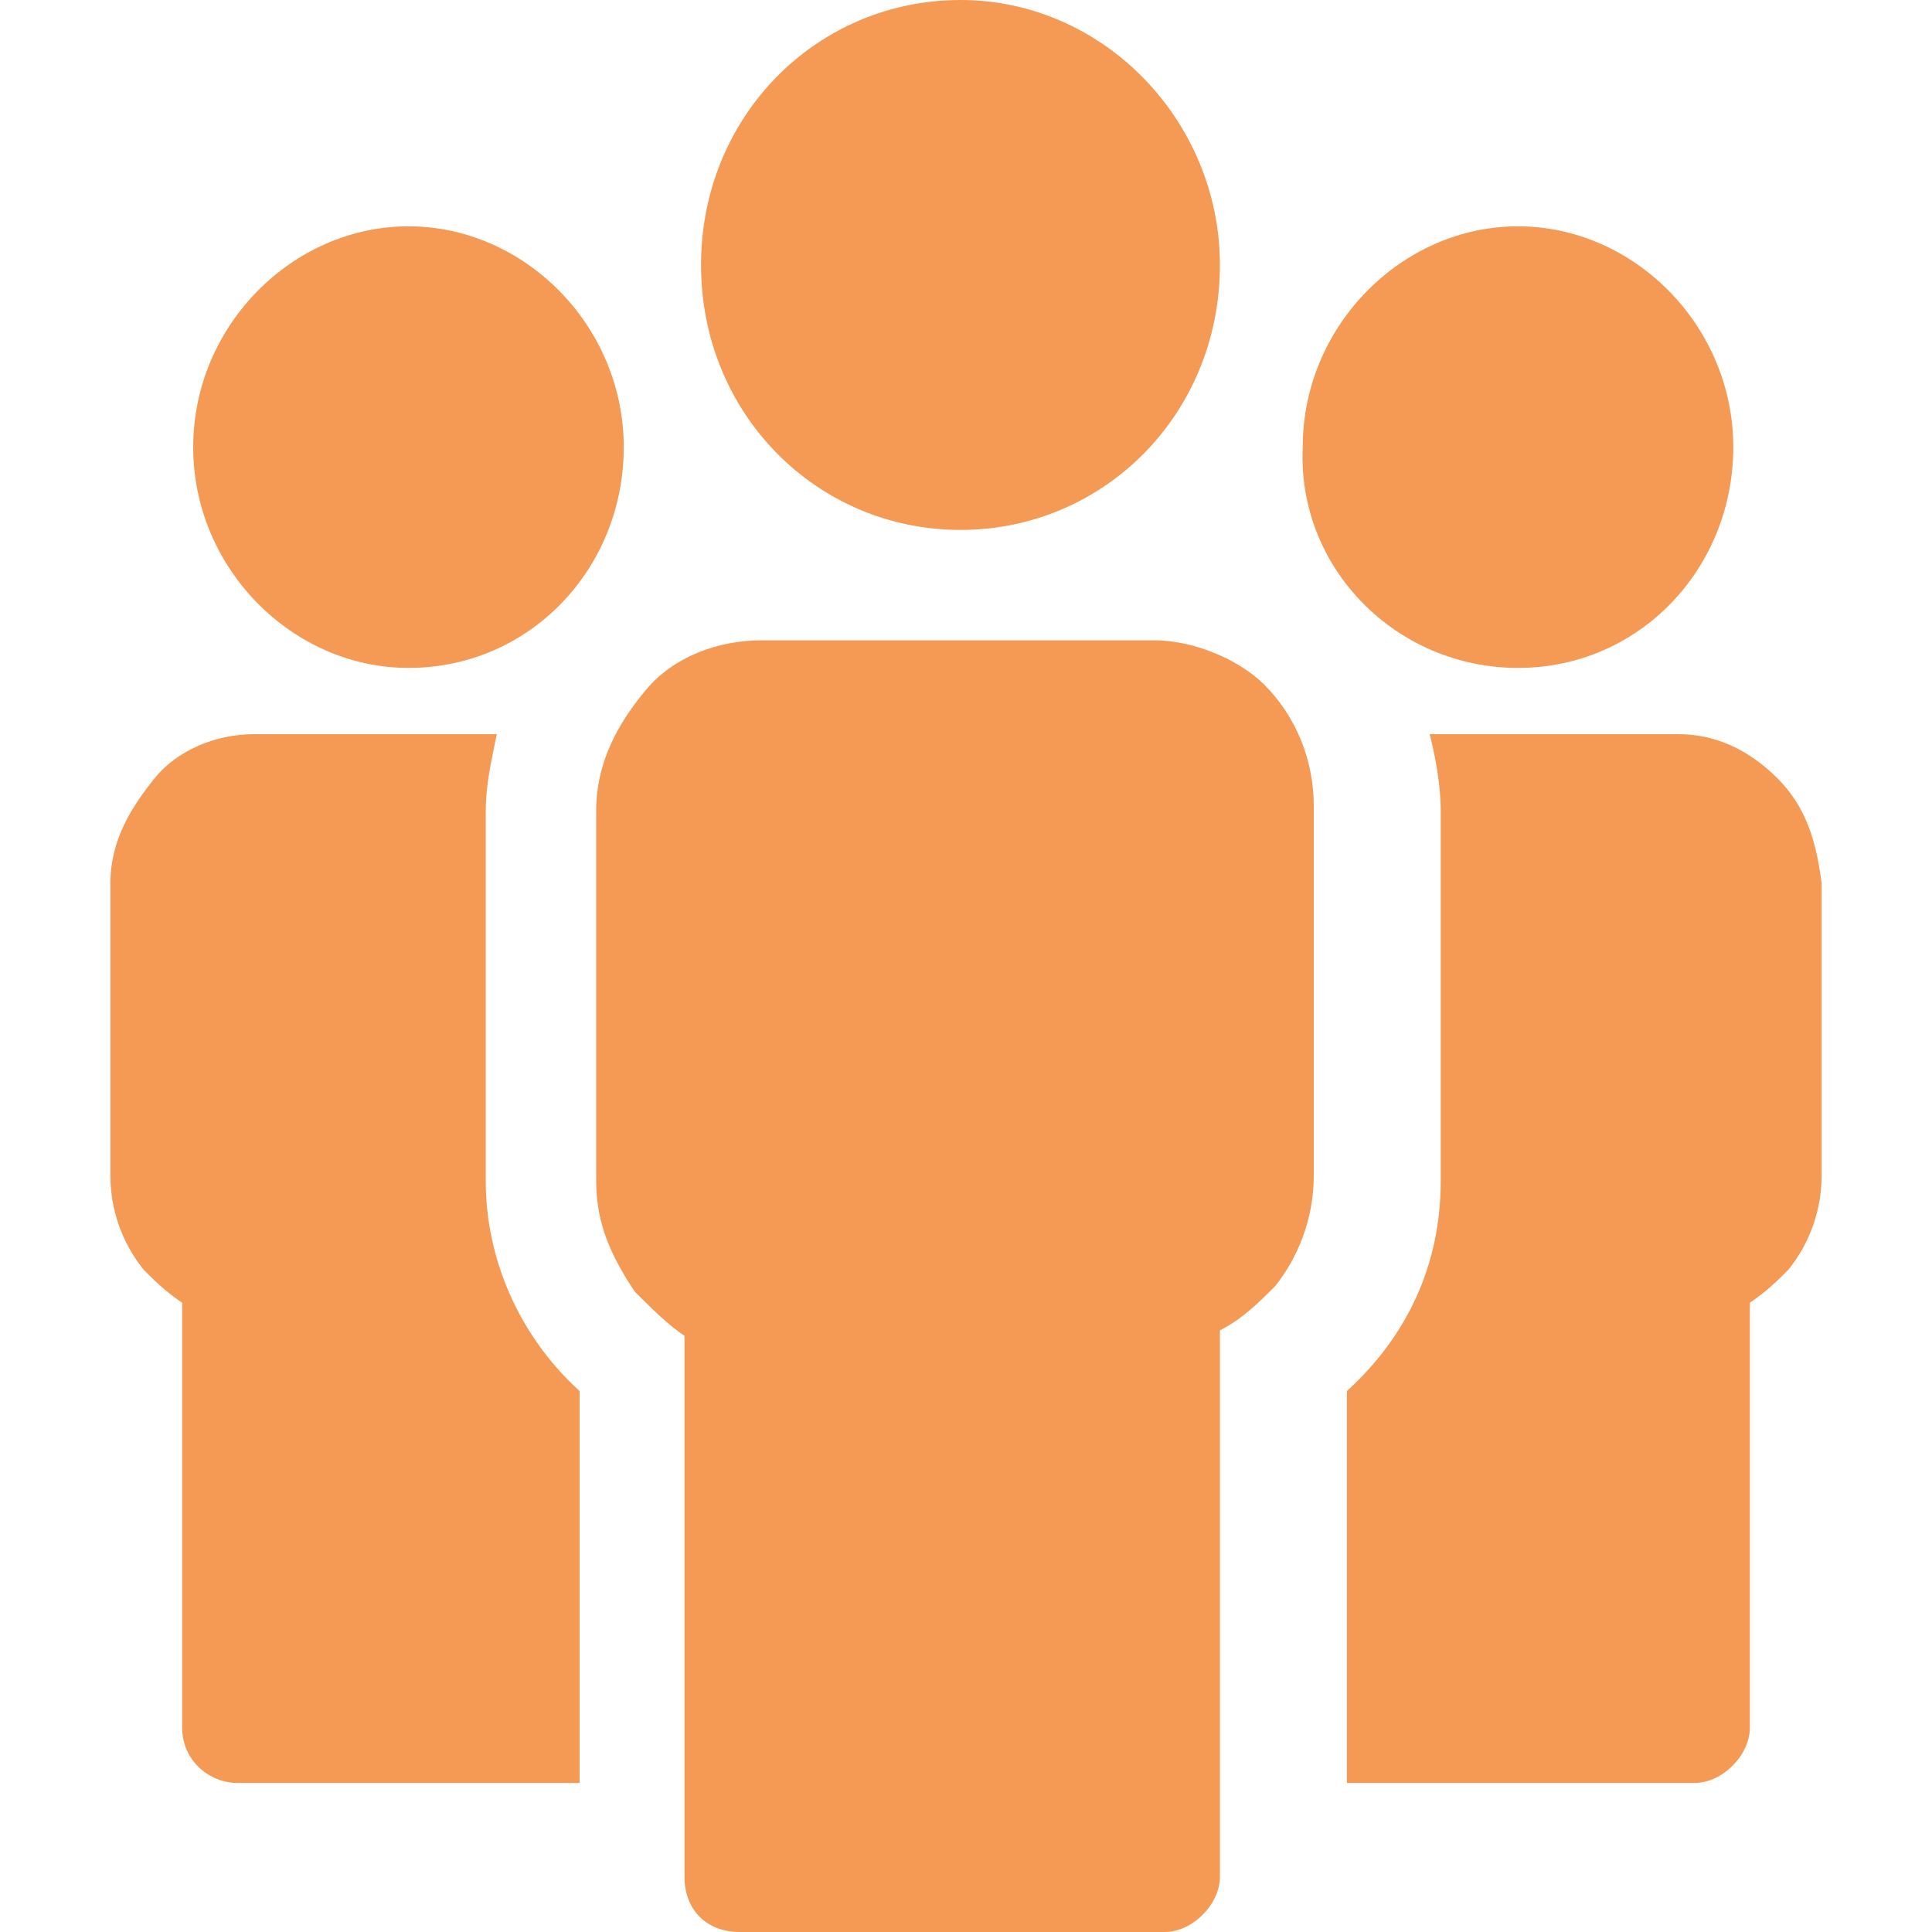 <?xml version="1.0" encoding="utf-8"?>
<!-- Generator: Adobe Illustrator 24.1.2, SVG Export Plug-In . SVG Version: 6.00 Build 0)  -->
<svg version="1.1" id="Calque_1" xmlns="http://www.w3.org/2000/svg" xmlns:xlink="http://www.w3.org/1999/xlink" x="0px" y="0px"
	 viewBox="0 0 35 35" style="enable-background:new 0 0 35 35;" xml:space="preserve">
<style type="text/css">
	.st0{fill:#F49A55;}
</style>
<g>
	<path class="st0" d="M8.8,21.4v-6.7c0-0.5,0.1-0.9,0.2-1.4H4.6c-0.7,0-1.4,0.3-1.8,0.8C2.4,14.6,2,15.2,2,16v5.3
		c0,0.6,0.2,1.2,0.6,1.7c0.2,0.2,0.4,0.4,0.7,0.6v7.7c0,0.6,0.5,1,1,1h6.2v-7.1C9.4,24.2,8.8,22.8,8.8,21.4"/>
	<path class="st0" d="M7.4,12.1c2.2,0,3.9-1.8,3.9-4s-1.8-4-3.9-4s-3.9,1.8-3.9,4S5.3,12.1,7.4,12.1"/>
	<path class="st0" d="M20.9,11.6h-7.1c-0.8,0-1.6,0.3-2.1,0.9c-0.5,0.6-0.9,1.3-0.9,2.2v6.7c0,0.8,0.3,1.4,0.7,2
		c0.3,0.3,0.6,0.6,0.9,0.8V34c0,0.6,0.4,1,1,1h7.7c0.5,0,1-0.5,1-1v-9.9c0.4-0.2,0.7-0.5,1-0.8c0.4-0.5,0.7-1.2,0.7-2v-6.7
		c0-0.8-0.3-1.6-0.9-2.2C22.5,12,21.7,11.6,20.9,11.6"/>
	<path class="st0" d="M17.4,9.6c2.6,0,4.7-2.1,4.7-4.8C22.1,2.2,20,0,17.4,0s-4.7,2.1-4.7,4.8C12.7,7.5,14.8,9.6,17.4,9.6"/>
	<path class="st0" d="M32.2,14.1c-0.5-0.5-1.1-0.8-1.8-0.8h-4.5c0.1,0.4,0.2,0.9,0.2,1.4v6.7c0,1.5-0.6,2.8-1.7,3.8v7.1h0.1h6.2
		c0.5,0,1-0.5,1-1v-7.7c0.3-0.2,0.5-0.4,0.7-0.6c0.4-0.5,0.6-1.1,0.6-1.7V16C32.9,15.2,32.7,14.6,32.2,14.1"/>
	<path class="st0" d="M27.5,12.1c2.2,0,3.9-1.8,3.9-4s-1.8-4-3.9-4s-3.9,1.8-3.9,4C23.5,10.3,25.3,12.1,27.5,12.1"/>
</g>
</svg>
